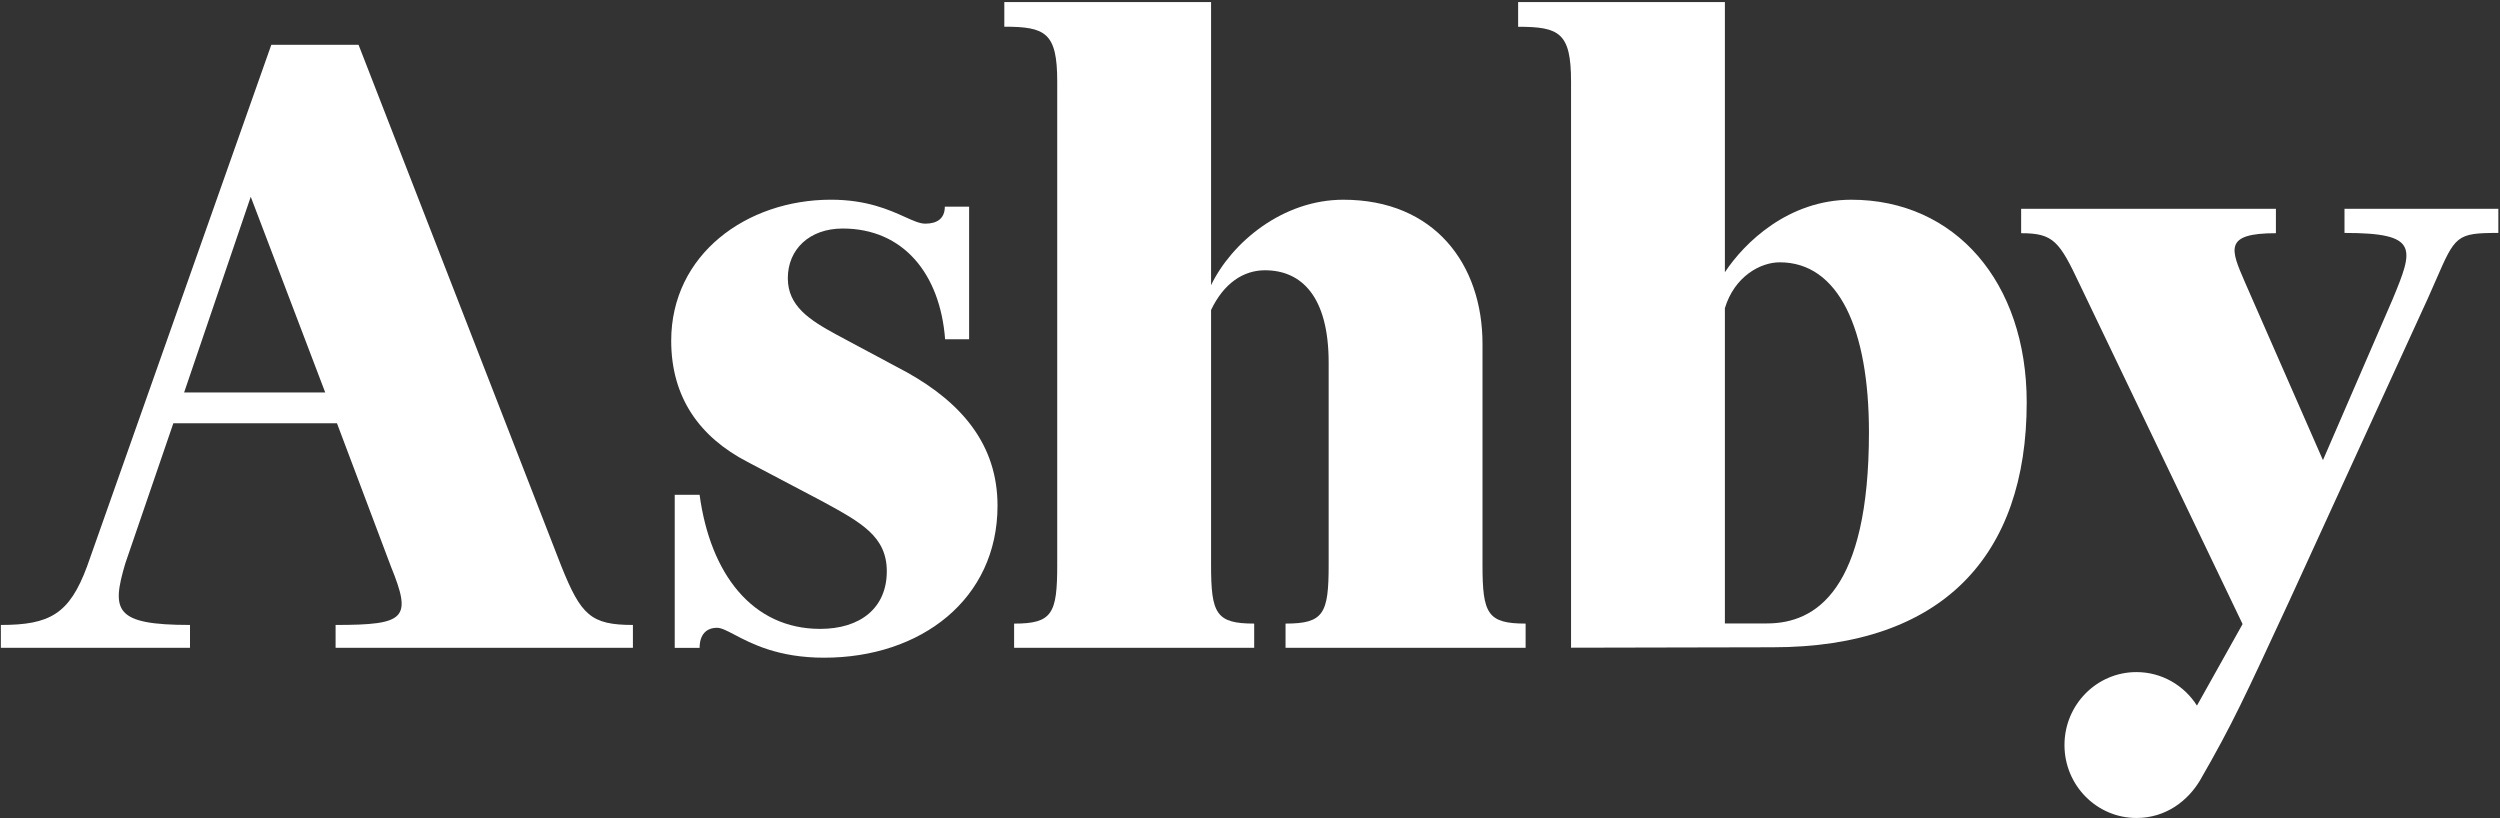 <svg width="110" height="36" viewBox="0 0 110 36" fill="none" xmlns="http://www.w3.org/2000/svg">
<rect x="0" y="0" width="110" height="36" fill="#333333" stroke="none"/>
<g clip-path="url(#clip0_4260_699)">
<path d="M55.184 27.438V28.503H44.621V27.439C46.302 27.439 46.518 27.002 46.518 24.86V3.579C46.518 1.437 46 1.175 44.19 1.175V0.09H53.287V12.548C54.193 10.668 56.435 8.788 59.108 8.788C63.118 8.788 65.23 11.63 65.23 15.127V24.859C65.23 27.001 65.446 27.438 67.127 27.438V28.503H56.564V27.438C58.245 27.438 58.461 27.001 58.461 24.859V15.957C58.461 13.028 57.254 11.892 55.658 11.892C54.71 11.892 53.848 12.46 53.287 13.64V24.859C53.287 27.001 53.503 27.438 55.184 27.438Z" fill="white"/>
<path fill-rule="evenodd" clip-rule="evenodd" d="M78.007 28.48L69.126 28.499V3.582C69.126 1.44 68.609 1.178 66.798 1.178V0.09H75.895V11.979C76.758 10.668 78.698 8.788 81.457 8.788C86.028 8.788 89.175 12.416 89.175 17.706C89.175 24.437 85.482 28.48 78.007 28.48ZM77.749 27.431C79.905 27.431 82.234 25.957 82.234 19.017C82.234 14.471 80.897 11.542 78.31 11.542C77.445 11.542 76.314 12.173 75.895 13.558V27.434L77.749 27.431Z" fill="white"/>
<path d="M39.019 25.136C39.019 26.753 37.855 27.671 36.087 27.671C33.112 27.671 31.256 25.267 30.782 21.77H29.688V28.506H30.783C30.783 27.923 31.077 27.623 31.551 27.623C31.739 27.623 31.983 27.751 32.319 27.927C33.058 28.316 34.242 28.939 36.259 28.939C40.528 28.939 43.891 26.36 43.891 22.251C43.891 19.584 42.339 17.748 39.924 16.393L36.82 14.732C35.613 14.077 34.664 13.465 34.664 12.241C34.664 10.973 35.613 10.055 37.079 10.055C39.752 10.055 41.368 12.058 41.585 14.929H42.641V9.093H41.572C41.572 9.621 41.227 9.841 40.71 9.841C40.469 9.841 40.186 9.713 39.817 9.546C39.126 9.235 38.135 8.787 36.561 8.787C32.853 8.787 29.533 11.191 29.533 14.995C29.533 17.486 30.784 19.235 32.896 20.327L36.216 22.076C37.898 22.994 39.019 23.606 39.019 25.136Z" fill="white"/>
<path fill-rule="evenodd" clip-rule="evenodd" d="M8.36 27.498V28.503H0.038V27.498C2.194 27.498 3.056 27.017 3.832 24.919L11.938 1.97H15.776L24.701 24.919C25.563 27.061 25.994 27.498 27.848 27.498V28.503H14.766V27.498C17.869 27.498 18.131 27.215 17.198 24.919L14.827 18.624H7.627L5.514 24.788C4.897 26.873 5.032 27.498 8.36 27.498ZM11.033 8.658L8.101 17.269H14.31L11.033 8.658Z" fill="white"/>
<path d="M98.674 27.459L91.517 12.534C90.611 10.611 90.353 10.261 88.93 10.261V9.187H100.14V10.261C97.841 10.261 98.146 10.962 98.77 12.401L98.774 12.41C98.798 12.465 98.822 12.521 98.847 12.578L102.21 20.247L105.271 13.178C106.21 10.916 106.445 10.249 103.158 10.249V9.188H109.927V10.249C108.085 10.249 108.032 10.368 107.178 12.329C107.073 12.569 106.956 12.836 106.823 13.134L100.744 26.41C98.751 30.706 98.252 31.818 96.797 34.342C96.271 35.219 95.316 35.991 94.003 35.991C92.254 35.991 90.837 34.554 90.837 32.782C90.837 31.009 92.254 29.572 94.003 29.572C95.121 29.572 96.103 30.159 96.666 31.046L98.674 27.459Z" fill="white"/>
</g>
<defs>
<clipPath id="clip0_4260_699">
<rect width="110" height="36" fill="white"/>
</clipPath>
</defs>
</svg>
